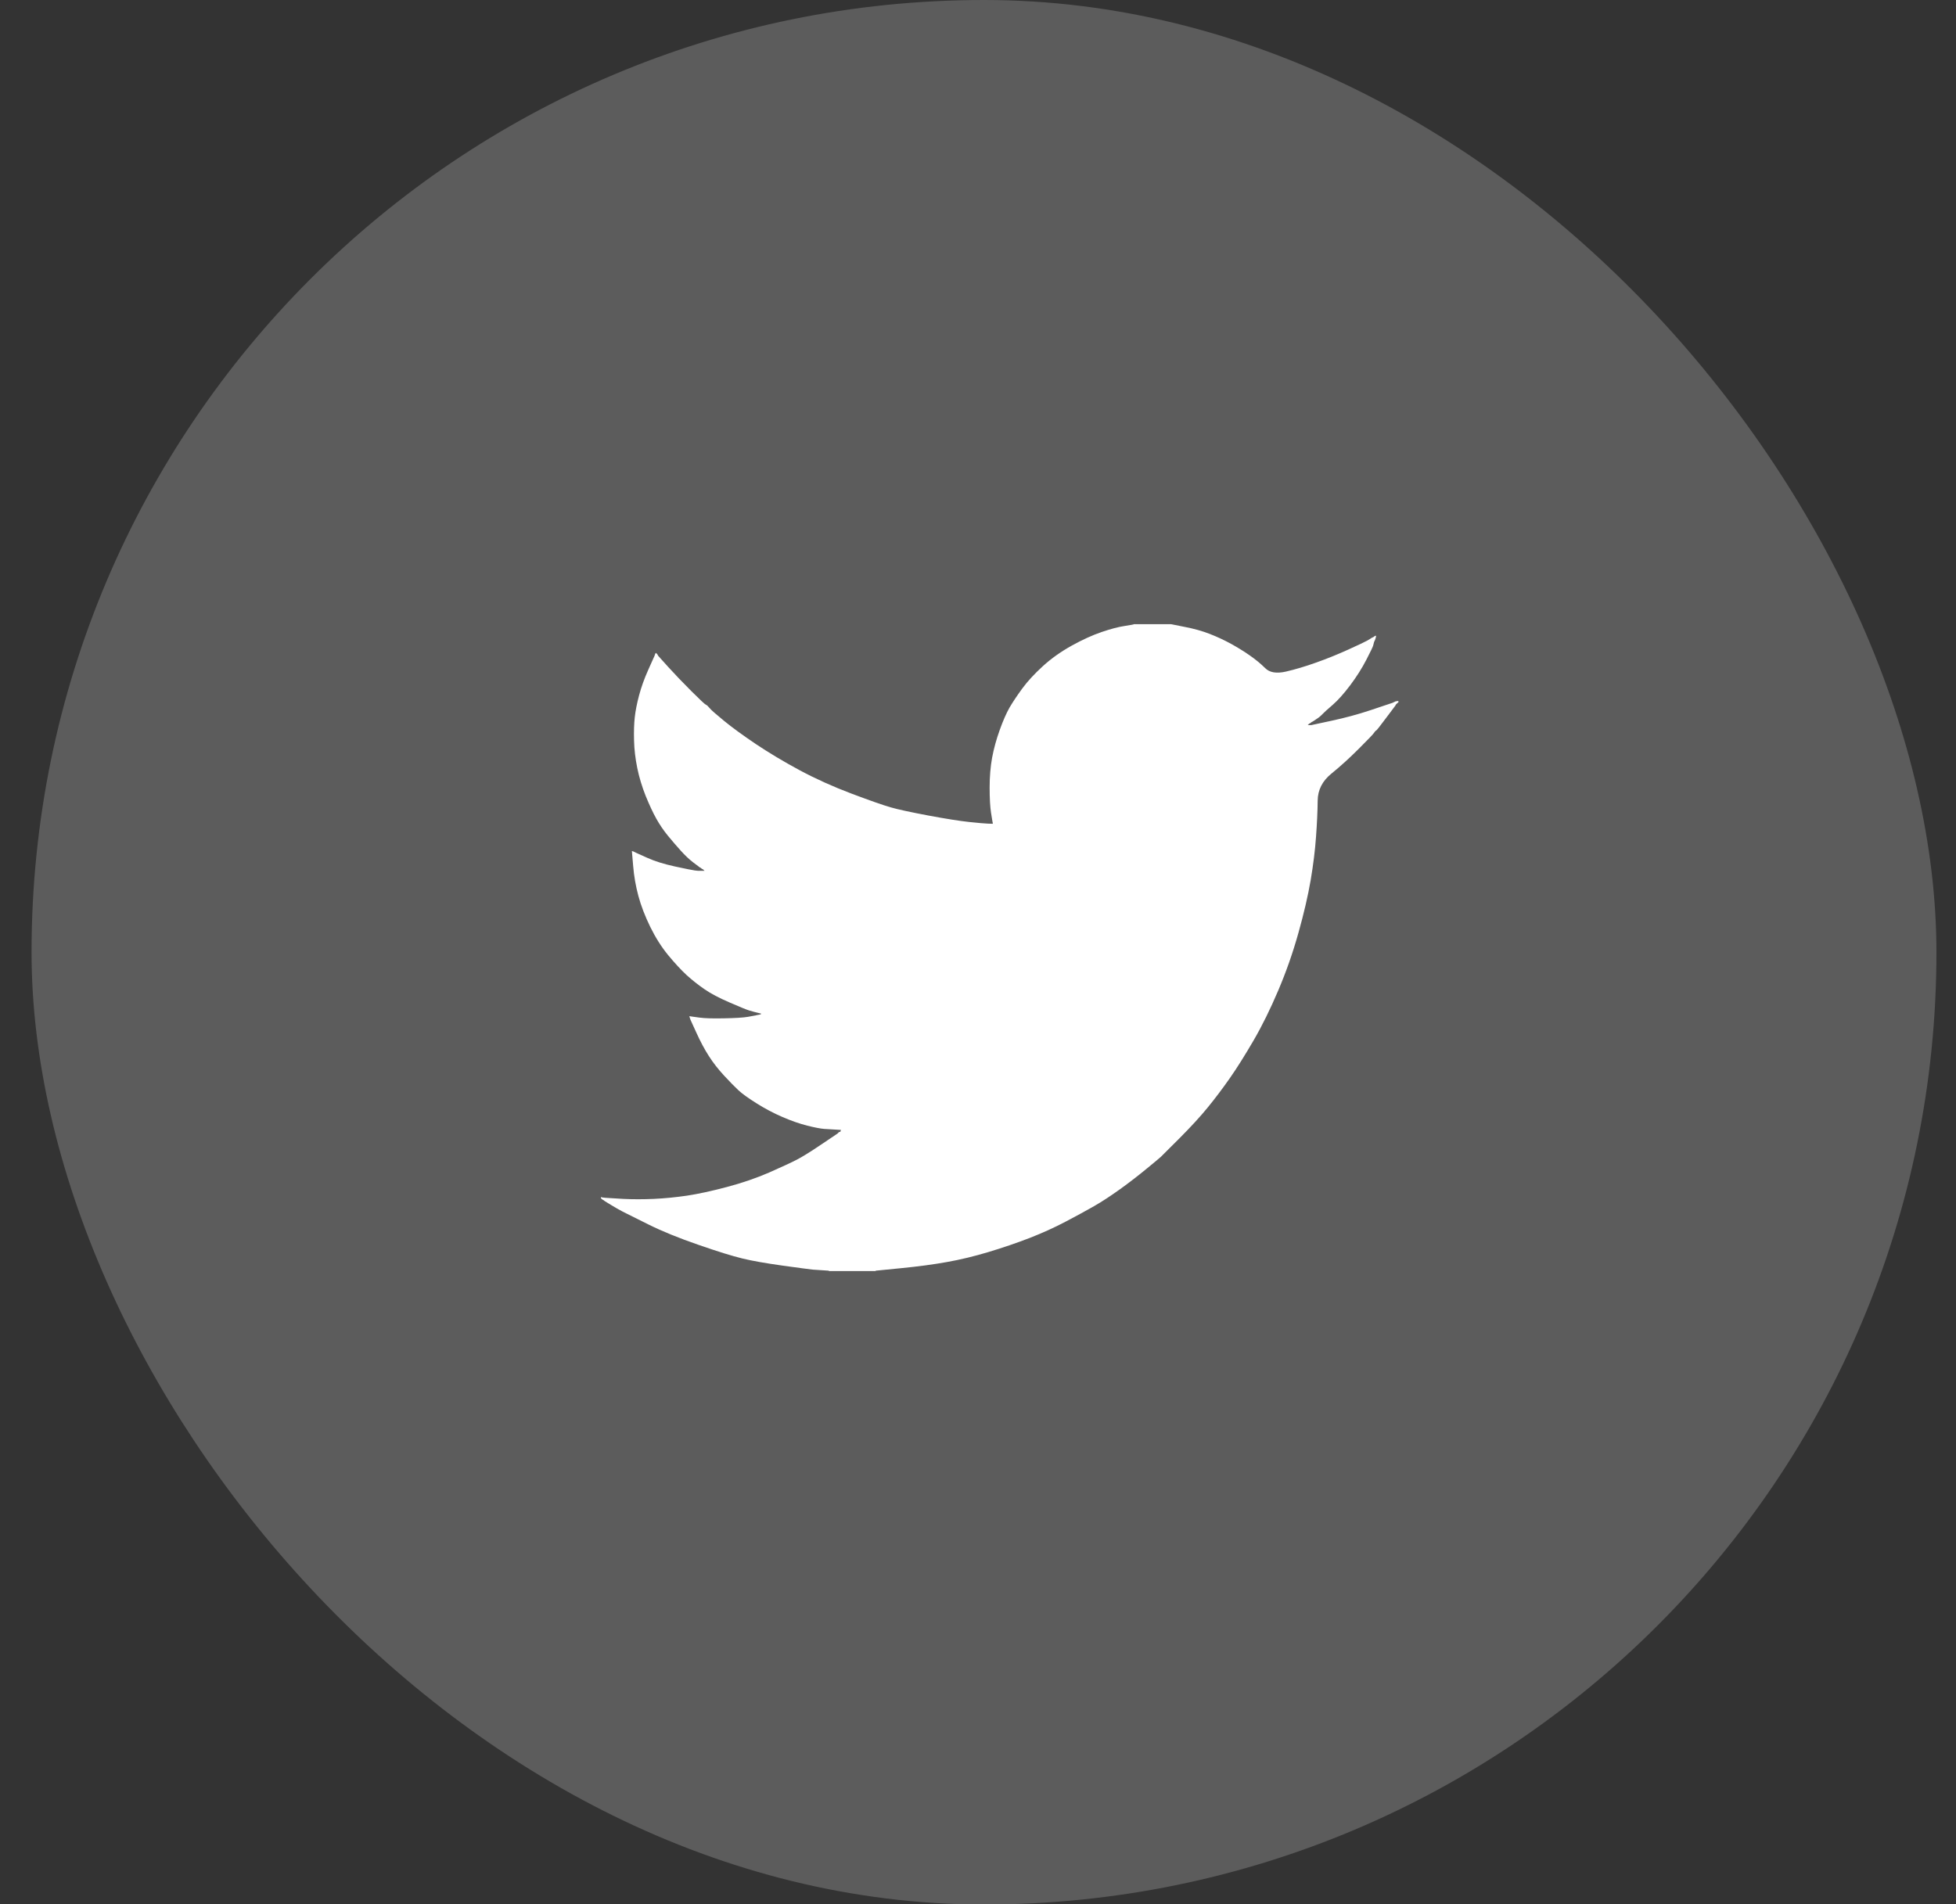 <svg width="38" height="37" viewBox="0 0 38 37" fill="none" xmlns="http://www.w3.org/2000/svg">
<rect x="0" y="0" width="38" height="37" fill="#333333" stroke="none"/>
<rect x="0.613" width="37.007" height="37.007" rx="18.504" fill="white" fill-opacity="0.2"/>
<path d="M22.026 12.132V12.129H22.753L23.018 12.182C23.195 12.216 23.356 12.261 23.5 12.317C23.644 12.373 23.784 12.438 23.919 12.512C24.054 12.587 24.177 12.663 24.286 12.74C24.395 12.816 24.493 12.897 24.58 12.983C24.665 13.069 24.799 13.091 24.981 13.05C25.162 13.008 25.358 12.95 25.567 12.875C25.777 12.801 25.984 12.717 26.189 12.624C26.394 12.531 26.519 12.472 26.563 12.447C26.607 12.421 26.63 12.407 26.633 12.405L26.636 12.401L26.65 12.394L26.664 12.387L26.678 12.38L26.692 12.373L26.695 12.369L26.699 12.366L26.703 12.363L26.706 12.359L26.72 12.355L26.734 12.352L26.731 12.373L26.727 12.394L26.72 12.415L26.713 12.436L26.706 12.45L26.699 12.464L26.692 12.485C26.687 12.499 26.683 12.517 26.678 12.54C26.673 12.564 26.629 12.657 26.545 12.819C26.461 12.982 26.357 13.147 26.231 13.315C26.105 13.482 25.992 13.608 25.893 13.694C25.792 13.78 25.726 13.841 25.693 13.875C25.66 13.911 25.621 13.943 25.574 13.973L25.505 14.019L25.491 14.026L25.477 14.033L25.474 14.037L25.47 14.04L25.465 14.043L25.463 14.047L25.449 14.054L25.435 14.061L25.432 14.065L25.428 14.068L25.424 14.071L25.421 14.075L25.418 14.079L25.414 14.082L25.41 14.085L25.407 14.089H25.477L25.868 14.005C26.128 13.949 26.378 13.882 26.615 13.803L26.992 13.677L27.034 13.663L27.055 13.656L27.069 13.649L27.083 13.642L27.097 13.636L27.111 13.629L27.139 13.624L27.167 13.621V13.649L27.16 13.652L27.153 13.656L27.15 13.661L27.146 13.663L27.142 13.666L27.139 13.67L27.136 13.675L27.132 13.677L27.128 13.68L27.125 13.684L27.122 13.688L27.118 13.691L27.111 13.705L27.104 13.719L27.1 13.722C27.098 13.725 27.039 13.804 26.922 13.959C26.806 14.115 26.743 14.194 26.734 14.196C26.724 14.199 26.711 14.213 26.695 14.238C26.679 14.264 26.58 14.368 26.398 14.549C26.217 14.73 26.039 14.892 25.865 15.033C25.69 15.175 25.601 15.35 25.599 15.558C25.597 15.764 25.586 15.998 25.567 16.258C25.549 16.518 25.514 16.8 25.463 17.102C25.411 17.404 25.332 17.746 25.225 18.127C25.118 18.509 24.988 18.881 24.834 19.243C24.68 19.606 24.52 19.931 24.352 20.22C24.184 20.508 24.031 20.752 23.891 20.952C23.751 21.152 23.609 21.34 23.465 21.517C23.321 21.694 23.138 21.893 22.918 22.114C22.696 22.334 22.575 22.455 22.554 22.477C22.533 22.497 22.442 22.573 22.28 22.706C22.12 22.838 21.948 22.971 21.764 23.104C21.58 23.236 21.412 23.347 21.258 23.435C21.104 23.523 20.919 23.624 20.702 23.738C20.486 23.852 20.252 23.958 20.001 24.056C19.749 24.153 19.484 24.244 19.204 24.328C18.925 24.412 18.655 24.477 18.394 24.523C18.134 24.57 17.838 24.609 17.507 24.642L17.011 24.691V24.698H16.103V24.691L15.985 24.683C15.905 24.679 15.84 24.674 15.789 24.67C15.738 24.665 15.545 24.639 15.209 24.593C14.874 24.546 14.611 24.5 14.42 24.453C14.229 24.407 13.945 24.319 13.568 24.188C13.191 24.058 12.868 23.927 12.6 23.794C12.333 23.662 12.165 23.578 12.097 23.543C12.03 23.508 11.955 23.465 11.871 23.414L11.745 23.337L11.742 23.333L11.738 23.33L11.734 23.328L11.731 23.323L11.717 23.317L11.703 23.309L11.7 23.305L11.696 23.302L11.692 23.3L11.689 23.296L11.687 23.291L11.682 23.289H11.675V23.261L11.689 23.264L11.703 23.268L11.766 23.275C11.808 23.279 11.922 23.286 12.108 23.296C12.295 23.305 12.492 23.305 12.702 23.296C12.912 23.286 13.126 23.265 13.345 23.233C13.563 23.2 13.822 23.144 14.12 23.065C14.418 22.986 14.692 22.892 14.941 22.784C15.19 22.674 15.367 22.592 15.472 22.538C15.576 22.485 15.736 22.387 15.95 22.242L16.271 22.026L16.274 22.022L16.278 22.019L16.282 22.016L16.285 22.012L16.288 22.008L16.292 22.005L16.296 22.002L16.299 21.998L16.313 21.994L16.327 21.991L16.33 21.977L16.334 21.963L16.338 21.961L16.341 21.956L16.229 21.949C16.155 21.945 16.082 21.94 16.013 21.936C15.943 21.931 15.833 21.91 15.684 21.873C15.535 21.835 15.375 21.78 15.202 21.705C15.03 21.631 14.863 21.543 14.7 21.44C14.537 21.338 14.419 21.253 14.346 21.185C14.274 21.118 14.181 21.023 14.067 20.9C13.953 20.777 13.854 20.65 13.771 20.52C13.687 20.389 13.607 20.239 13.53 20.069L13.414 19.815L13.407 19.794L13.4 19.773L13.396 19.759L13.393 19.745L13.414 19.748L13.435 19.752L13.589 19.773C13.691 19.787 13.852 19.792 14.071 19.787C14.29 19.783 14.441 19.773 14.525 19.759C14.609 19.745 14.66 19.736 14.679 19.731L14.707 19.724L14.742 19.718L14.776 19.71L14.779 19.706L14.783 19.703L14.788 19.701L14.79 19.697L14.762 19.69L14.735 19.683L14.707 19.676L14.679 19.669L14.651 19.662C14.632 19.657 14.6 19.648 14.553 19.634C14.506 19.62 14.381 19.569 14.176 19.48C13.971 19.392 13.808 19.306 13.687 19.222C13.565 19.138 13.45 19.047 13.34 18.948C13.231 18.847 13.112 18.718 12.981 18.56C12.851 18.402 12.735 18.218 12.632 18.009C12.53 17.799 12.453 17.599 12.402 17.409C12.351 17.219 12.317 17.026 12.301 16.83L12.276 16.537L12.29 16.54L12.304 16.544L12.318 16.551L12.332 16.558L12.346 16.565L12.36 16.572L12.576 16.669C12.721 16.735 12.9 16.79 13.114 16.837C13.328 16.883 13.456 16.909 13.498 16.914L13.561 16.921H13.687L13.684 16.916L13.68 16.914L13.676 16.911L13.673 16.907L13.67 16.902L13.666 16.9L13.662 16.897L13.659 16.893L13.645 16.886L13.631 16.879L13.628 16.875L13.624 16.872L13.62 16.869L13.617 16.865L13.603 16.858L13.589 16.851L13.586 16.847C13.584 16.845 13.543 16.815 13.466 16.757C13.39 16.699 13.31 16.623 13.226 16.53C13.142 16.437 13.058 16.339 12.974 16.237C12.89 16.134 12.816 16.025 12.751 15.909C12.686 15.793 12.617 15.645 12.544 15.466C12.473 15.287 12.418 15.107 12.381 14.926C12.344 14.745 12.322 14.565 12.318 14.389C12.313 14.212 12.318 14.061 12.332 13.935C12.346 13.81 12.374 13.668 12.416 13.51C12.458 13.352 12.518 13.184 12.597 13.008L12.716 12.743L12.723 12.722L12.73 12.701L12.734 12.698L12.737 12.694L12.74 12.69L12.744 12.687L12.748 12.69L12.751 12.694L12.754 12.698L12.758 12.701L12.762 12.704L12.765 12.708L12.768 12.712L12.772 12.715L12.779 12.729L12.786 12.743L12.79 12.745L12.793 12.75L12.981 12.959C13.107 13.098 13.256 13.254 13.428 13.426C13.601 13.598 13.696 13.688 13.715 13.694C13.733 13.701 13.757 13.723 13.785 13.758C13.812 13.793 13.906 13.875 14.064 14.005C14.222 14.135 14.43 14.286 14.686 14.459C14.942 14.63 15.226 14.8 15.538 14.968C15.85 15.135 16.185 15.286 16.543 15.421C16.902 15.556 17.153 15.644 17.298 15.686C17.442 15.728 17.689 15.781 18.038 15.847C18.387 15.912 18.65 15.953 18.827 15.972C19.004 15.991 19.125 16.001 19.191 16.004L19.288 16.007L19.286 15.986L19.281 15.965L19.253 15.791C19.235 15.674 19.226 15.512 19.226 15.302C19.226 15.093 19.242 14.9 19.274 14.723C19.307 14.547 19.356 14.368 19.421 14.187C19.486 14.005 19.55 13.86 19.612 13.75C19.676 13.641 19.759 13.517 19.861 13.377C19.963 13.238 20.096 13.094 20.259 12.945C20.422 12.796 20.608 12.664 20.818 12.547C21.027 12.431 21.221 12.343 21.398 12.282C21.575 12.222 21.724 12.182 21.845 12.164C21.966 12.145 22.026 12.134 22.026 12.132V12.132Z" fill="white"/>
</svg>
